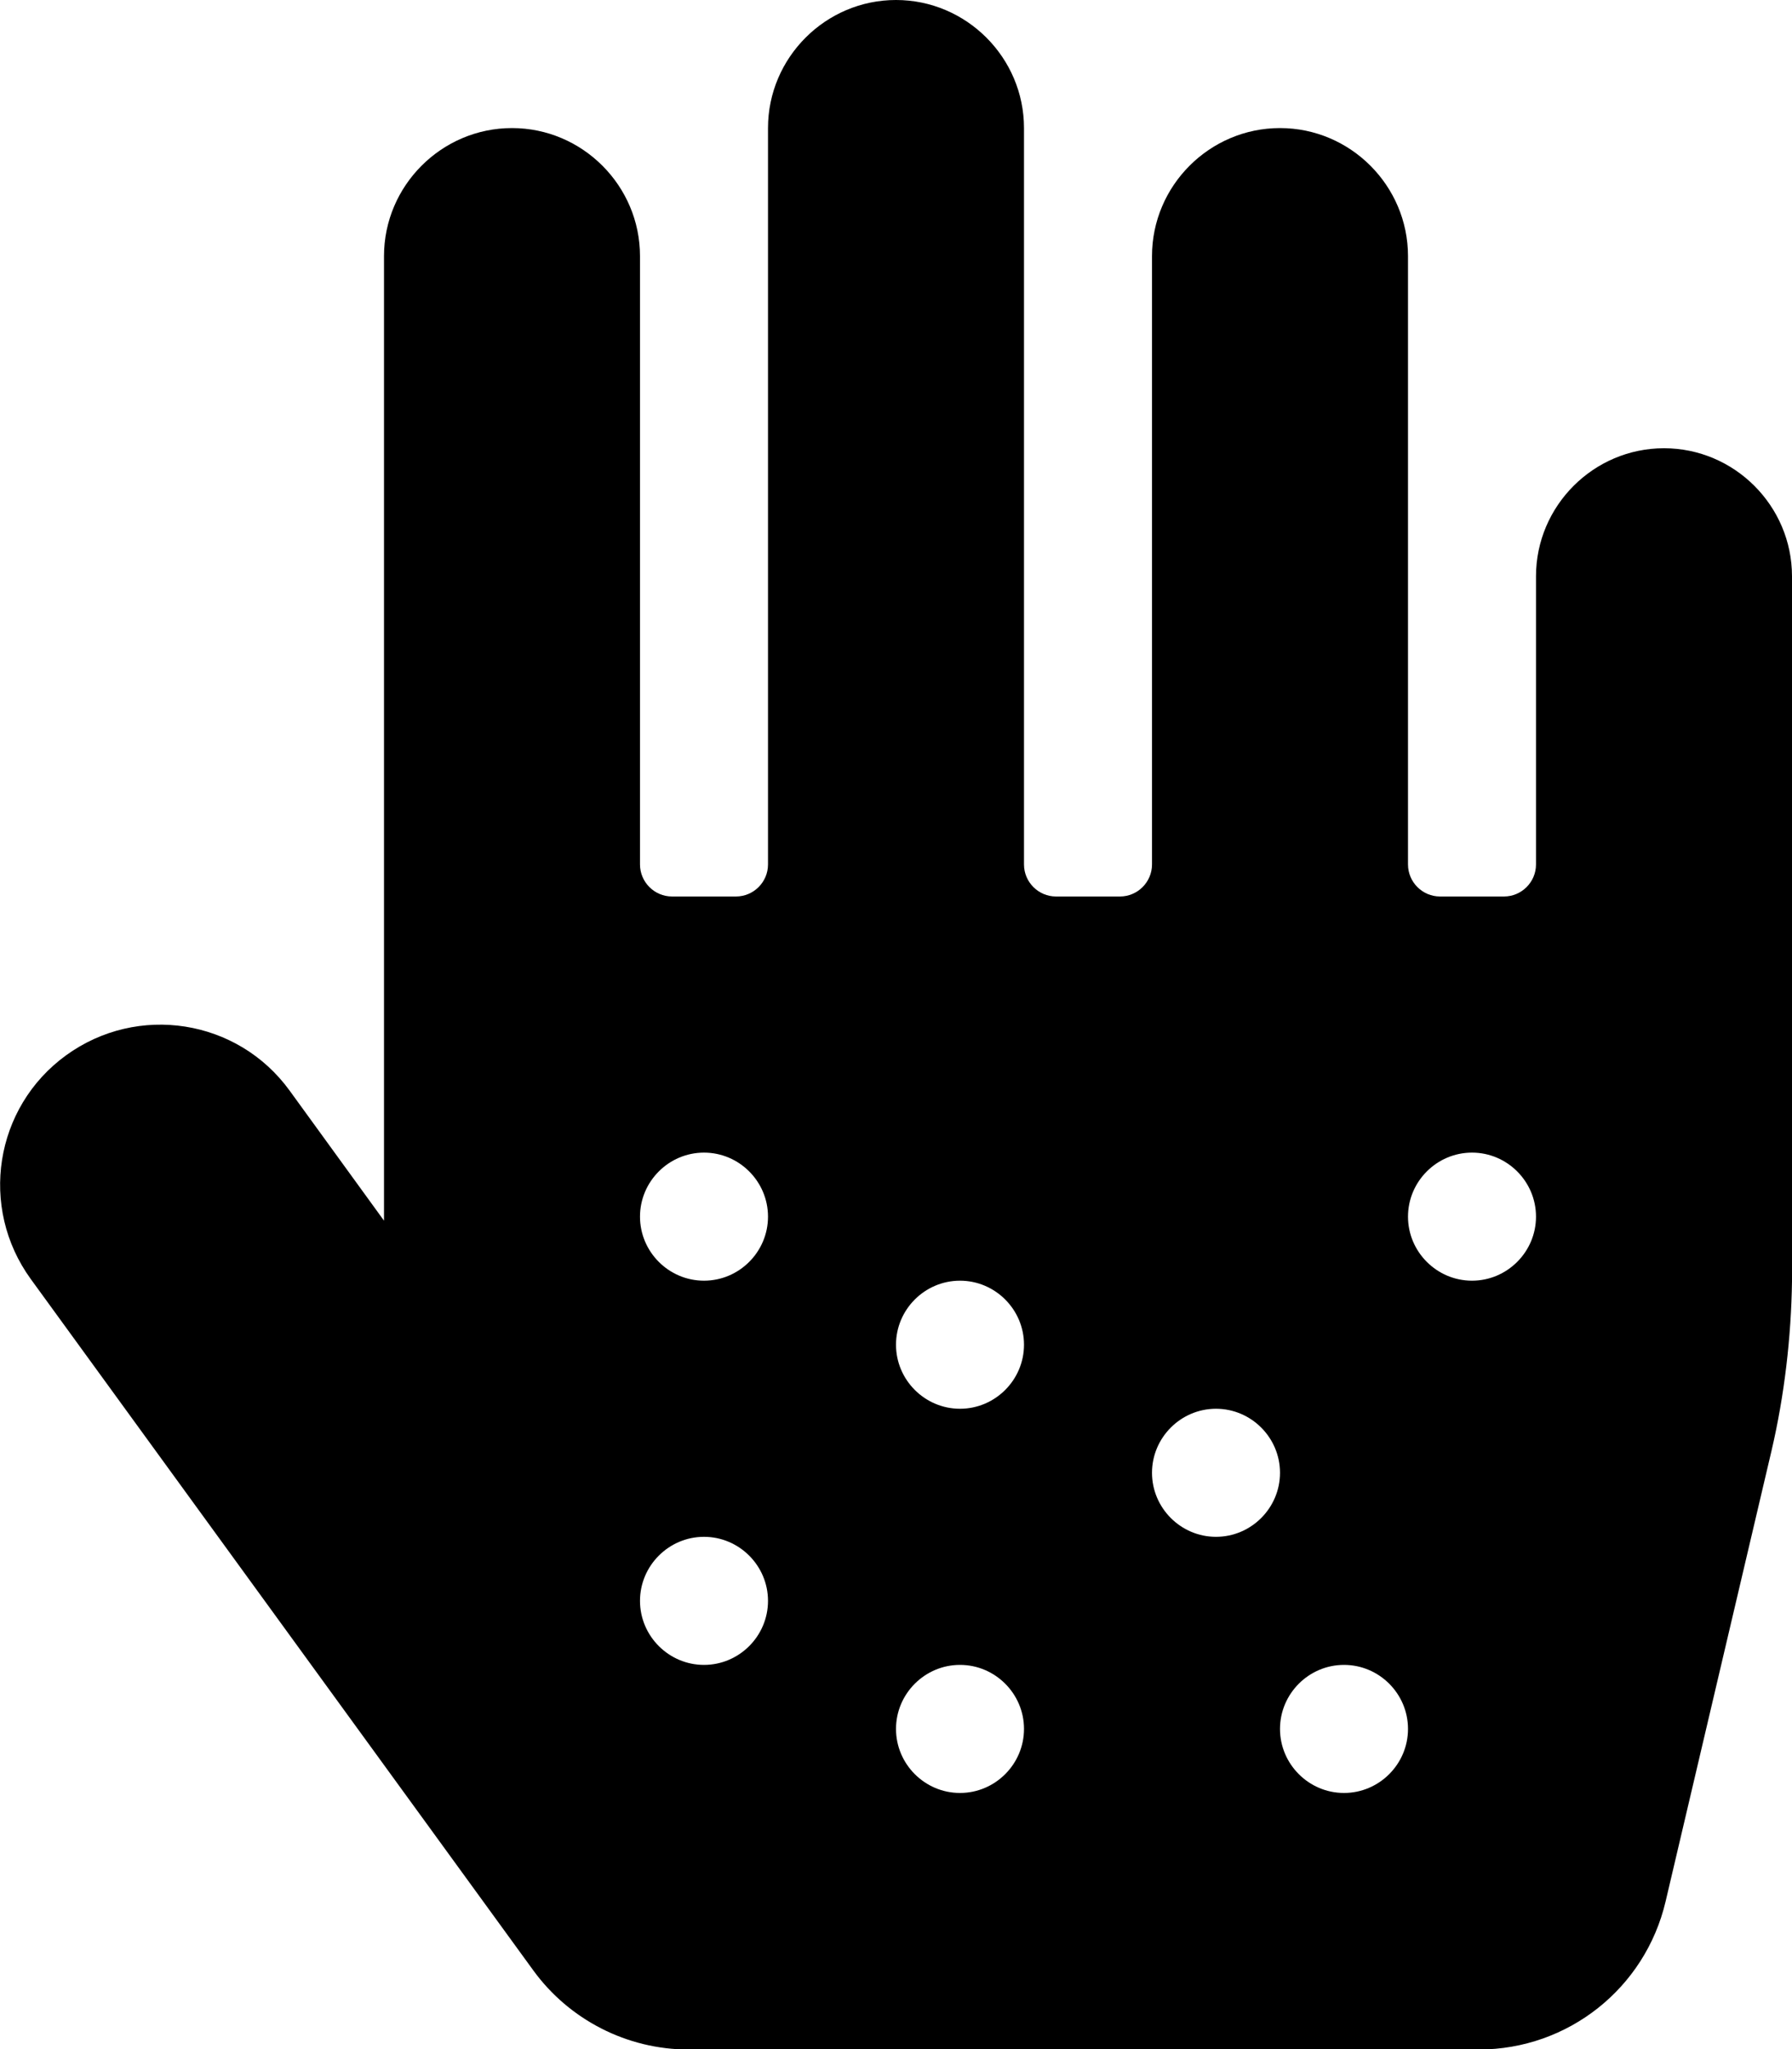 <svg xmlns="http://www.w3.org/2000/svg" viewBox="0 0 448 512"><path d="M416 112c-17.6 0-32 14.4-32 32v72c0 4.4-3.6 8-8 8h-16c-4.4 0-8-3.6-8-8V64c0-17.6-14.4-32-32-32s-32 14.4-32 32v152c0 4.4-3.6 8-8 8h-16c-4.4 0-8-3.6-8-8V32c0-17.6-14.4-32-32-32s-32 14.4-32 32v184c0 4.4-3.6 8-8 8h-16c-4.4 0-8-3.6-8-8V64c0-17.6-14.4-32-32-32S96 46.4 96 64v241l-23.6-32.5c-13-17.9-38-21.8-55.9-8.8s-21.8 38-8.8 55.9l125.6 172.7c9 12.4 23.5 19.8 38.8 19.8h197.6c22.3 0 41.6-15.3 46.7-37l26.5-112.7c3.2-13.7 4.9-28.3 5.1-42.3V144c0-17.6-14.4-32-32-32zM176 416c-8.8 0-16-7.2-16-16s7.2-16 16-16 16 7.2 16 16-7.2 16-16 16zm0-96c-8.8 0-16-7.2-16-16s7.2-16 16-16 16 7.2 16 16-7.2 16-16 16zm64 128c-8.8 0-16-7.2-16-16s7.2-16 16-16 16 7.2 16 16-7.2 16-16 16zm0-96c-8.8 0-16-7.2-16-16s7.2-16 16-16 16 7.2 16 16-7.2 16-16 16zm64 32c-8.8 0-16-7.2-16-16s7.2-16 16-16 16 7.2 16 16-7.2 16-16 16zm32 64c-8.8 0-16-7.2-16-16s7.2-16 16-16 16 7.2 16 16-7.2 16-16 16zm32-128c-8.8 0-16-7.2-16-16s7.2-16 16-16 16 7.2 16 16-7.2 16-16 16z"/></svg>
<!--
Font Awesome Free 5.1.0 by @fontawesome - https://fontawesome.com
License - https://fontawesome.com/license (Icons: CC BY 4.0, Fonts: SIL OFL 1.1, Code: MIT License)
-->